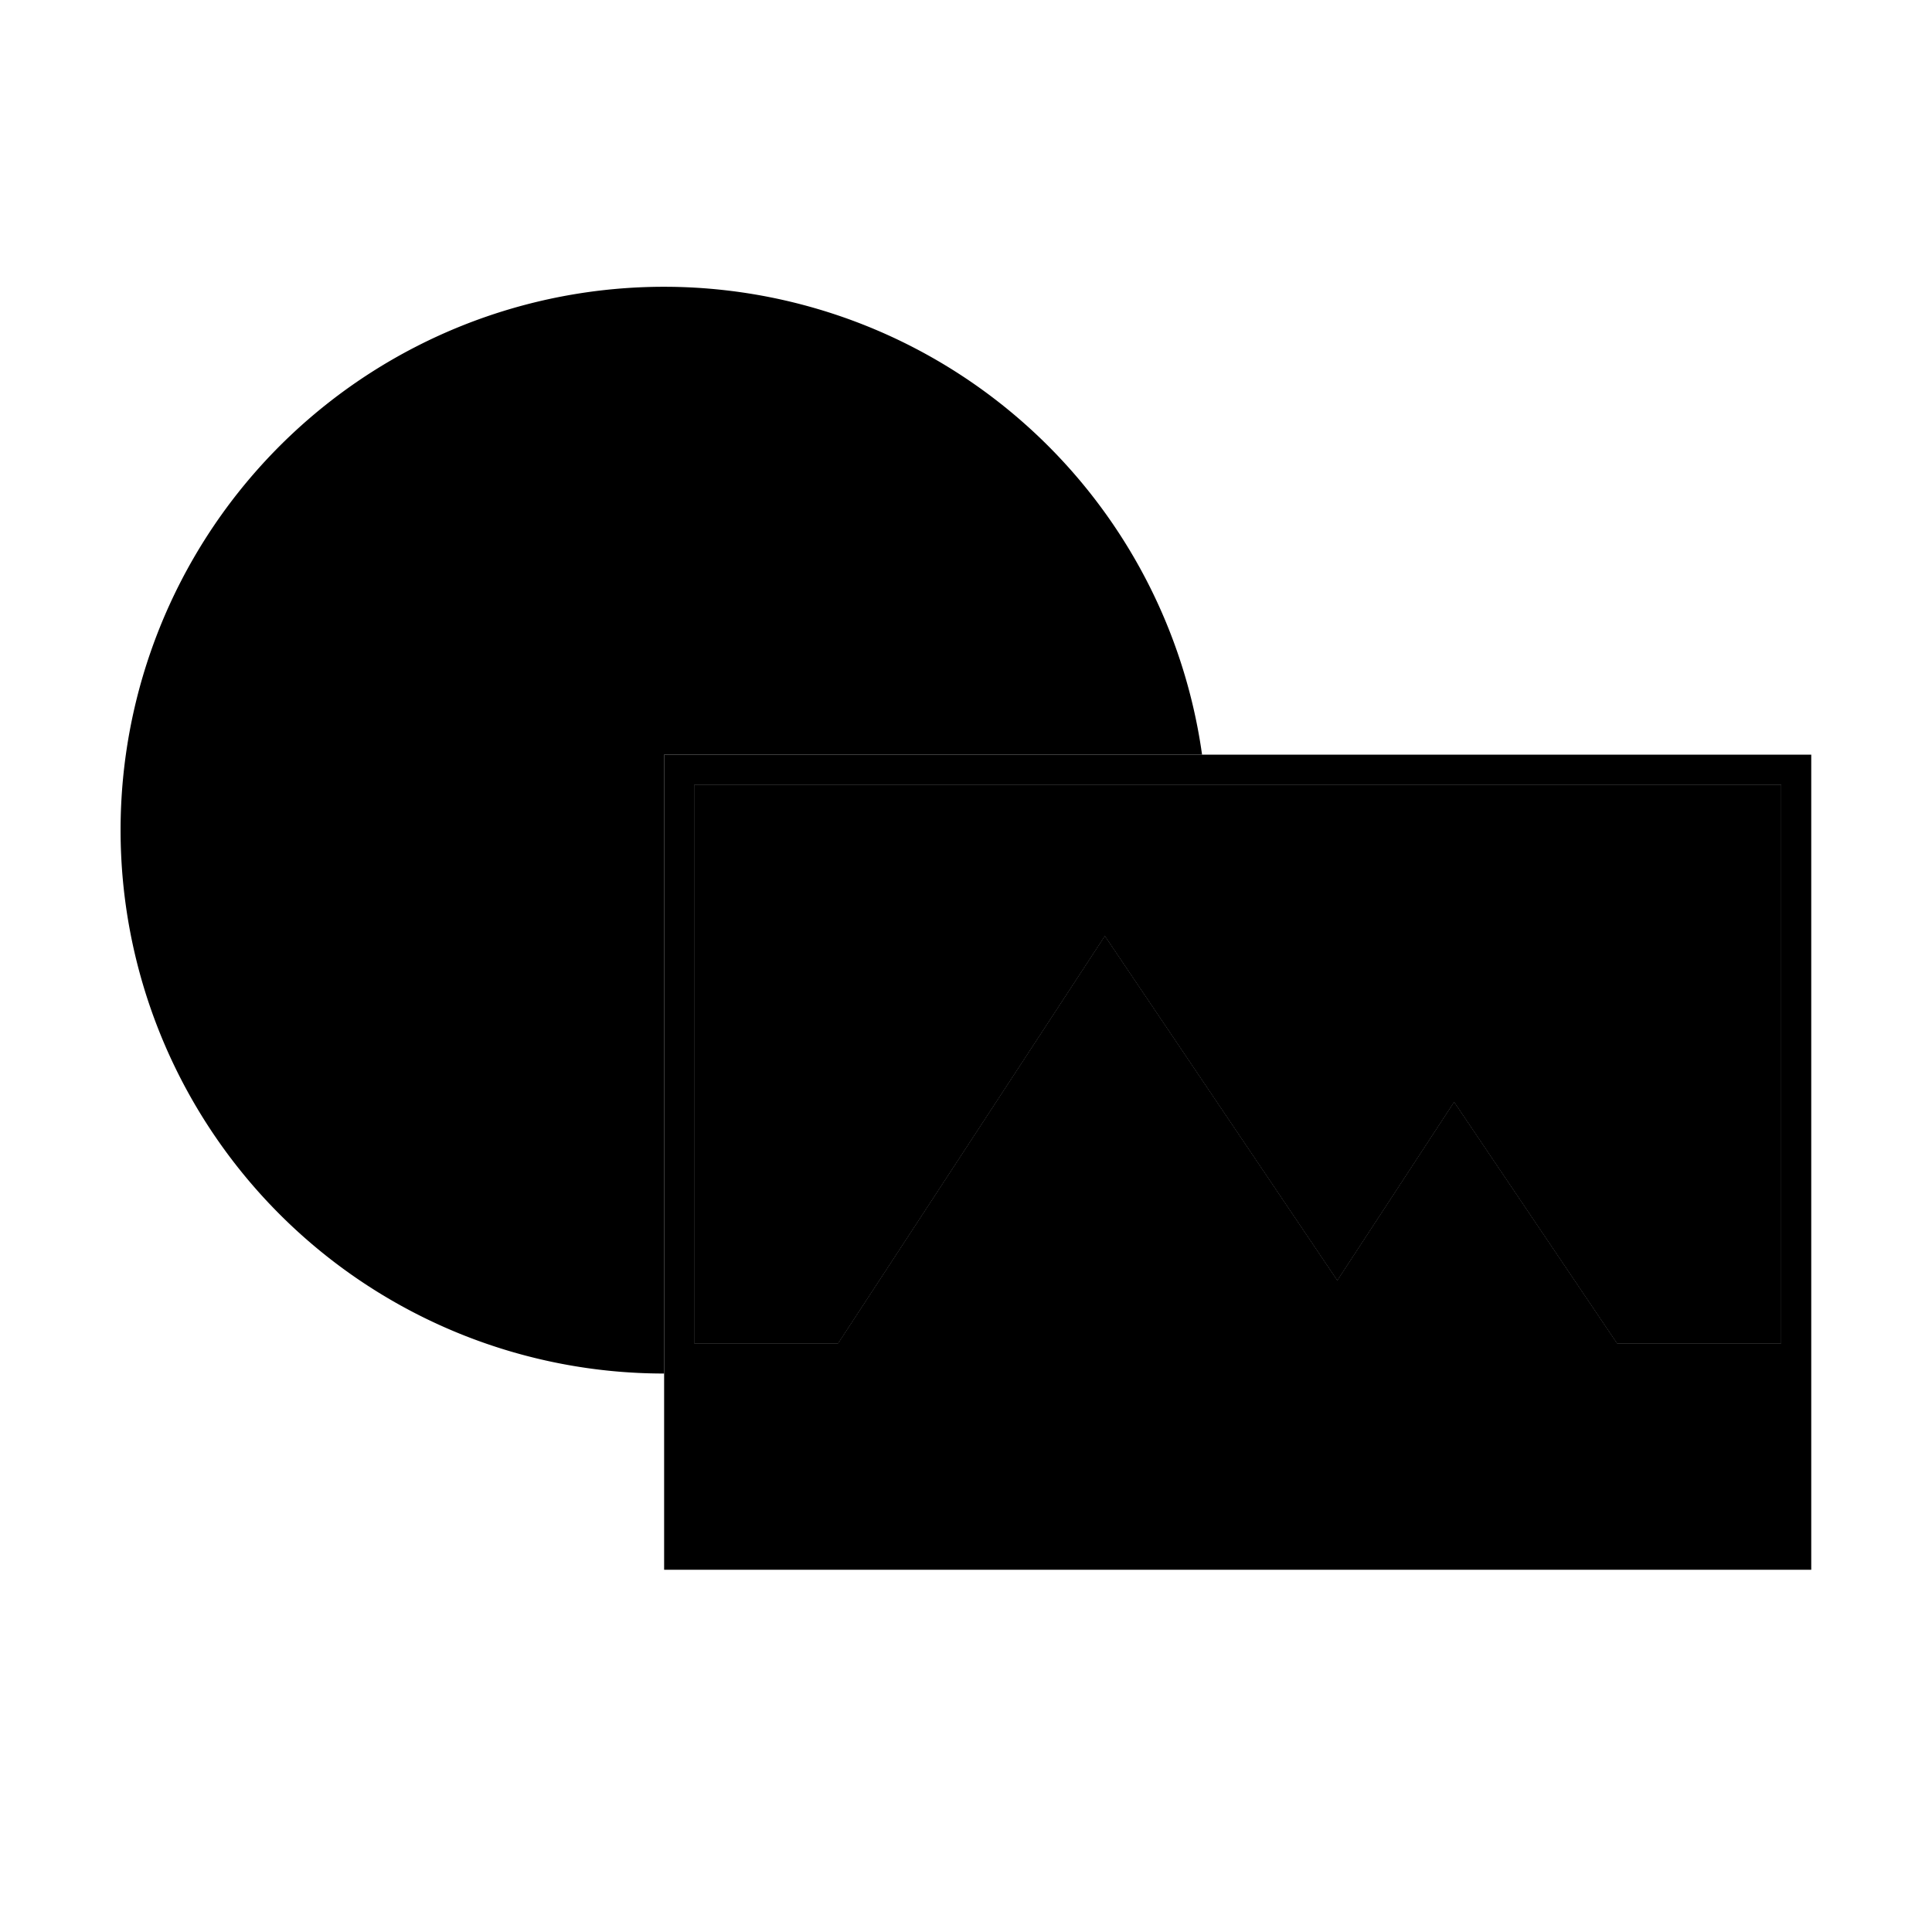<svg xmlns="http://www.w3.org/2000/svg" viewBox="0 0 128 128"><path class="ba-graphics-white" d="M46 89h9.52L73.2 62l15.4 22.82L96.34 73l10.8 16H118V52H46v37z"/><path class="ba-graphics-white" d="M46 89h9.52L73.2 62l15.4 22.82L96.34 73l10.8 16H118V52H46v37z"/><path class="ba-graphics-gray1" d="M79.64 50A36 36 0 1044 91V50z"/><path class="ba-graphics-highlight" d="M79.64 50H44v54h76V50zM118 89h-10.86l-10.8-16-7.74 11.82L73.2 62 55.52 89H46V52h72z"/><circle class="ba-graphics-gray20" cx="105" cy="64" r="6"/></svg>